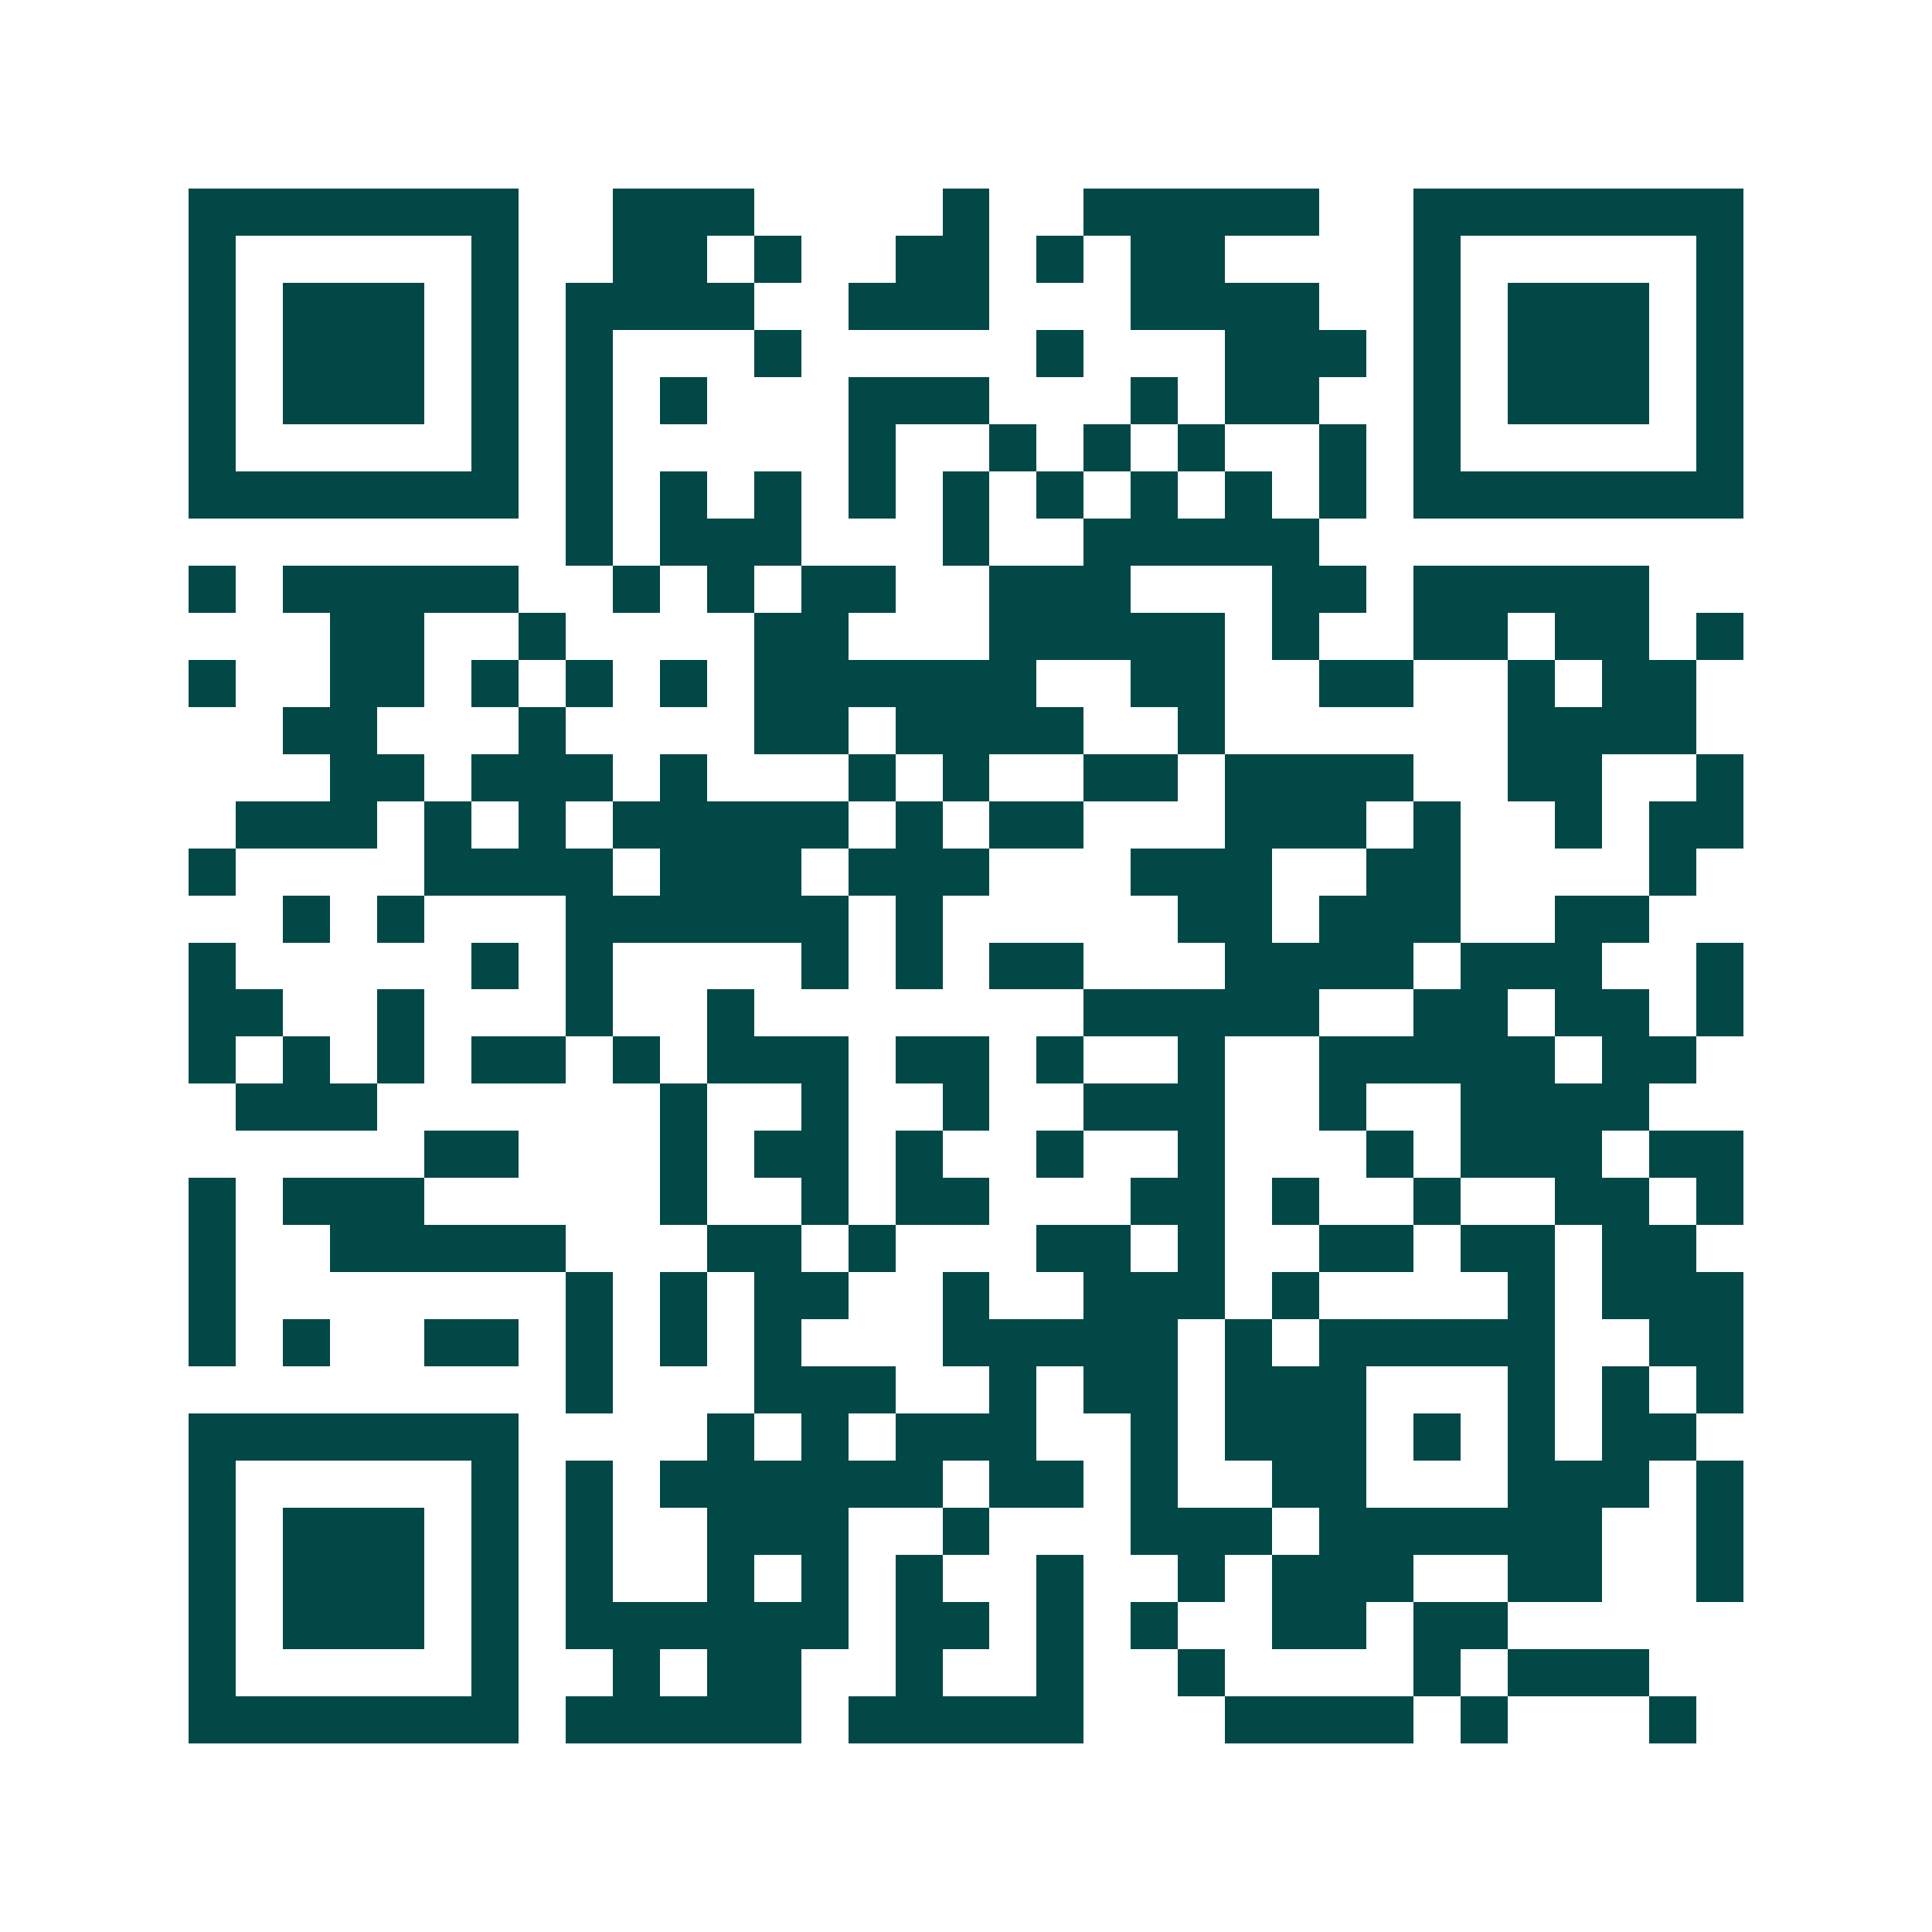 <svg xmlns="http://www.w3.org/2000/svg" width="200" height="200" viewBox="0 0 41 41" shape-rendering="crispEdges"><path fill="#ffffff" d="M0 0h41v41H0z"/><path stroke="#014847" d="M4 4.5h7m2 0h3m4 0h1m2 0h5m2 0h7M4 5.5h1m5 0h1m2 0h2m1 0h1m2 0h2m1 0h1m1 0h2m4 0h1m5 0h1M4 6.5h1m1 0h3m1 0h1m1 0h4m2 0h3m3 0h4m2 0h1m1 0h3m1 0h1M4 7.5h1m1 0h3m1 0h1m1 0h1m3 0h1m5 0h1m3 0h3m1 0h1m1 0h3m1 0h1M4 8.5h1m1 0h3m1 0h1m1 0h1m1 0h1m3 0h3m3 0h1m1 0h2m2 0h1m1 0h3m1 0h1M4 9.5h1m5 0h1m1 0h1m5 0h1m2 0h1m1 0h1m1 0h1m2 0h1m1 0h1m5 0h1M4 10.5h7m1 0h1m1 0h1m1 0h1m1 0h1m1 0h1m1 0h1m1 0h1m1 0h1m1 0h1m1 0h7M12 11.5h1m1 0h3m3 0h1m2 0h5M4 12.5h1m1 0h5m2 0h1m1 0h1m1 0h2m2 0h3m3 0h2m1 0h5M7 13.5h2m2 0h1m4 0h2m3 0h5m1 0h1m2 0h2m1 0h2m1 0h1M4 14.5h1m2 0h2m1 0h1m1 0h1m1 0h1m1 0h6m2 0h2m2 0h2m2 0h1m1 0h2M6 15.5h2m3 0h1m4 0h2m1 0h4m2 0h1m6 0h4M7 16.5h2m1 0h3m1 0h1m3 0h1m1 0h1m2 0h2m1 0h4m2 0h2m2 0h1M5 17.5h3m1 0h1m1 0h1m1 0h5m1 0h1m1 0h2m3 0h3m1 0h1m2 0h1m1 0h2M4 18.5h1m4 0h4m1 0h3m1 0h3m3 0h3m2 0h2m4 0h1M6 19.5h1m1 0h1m3 0h6m1 0h1m5 0h2m1 0h3m2 0h2M4 20.5h1m5 0h1m1 0h1m4 0h1m1 0h1m1 0h2m3 0h4m1 0h3m2 0h1M4 21.5h2m2 0h1m3 0h1m2 0h1m7 0h5m2 0h2m1 0h2m1 0h1M4 22.5h1m1 0h1m1 0h1m1 0h2m1 0h1m1 0h3m1 0h2m1 0h1m2 0h1m2 0h5m1 0h2M5 23.5h3m6 0h1m2 0h1m2 0h1m2 0h3m2 0h1m2 0h4M9 24.5h2m3 0h1m1 0h2m1 0h1m2 0h1m2 0h1m3 0h1m1 0h3m1 0h2M4 25.5h1m1 0h3m5 0h1m2 0h1m1 0h2m3 0h2m1 0h1m2 0h1m2 0h2m1 0h1M4 26.5h1m2 0h5m3 0h2m1 0h1m3 0h2m1 0h1m2 0h2m1 0h2m1 0h2M4 27.5h1m7 0h1m1 0h1m1 0h2m2 0h1m2 0h3m1 0h1m4 0h1m1 0h3M4 28.5h1m1 0h1m2 0h2m1 0h1m1 0h1m1 0h1m3 0h5m1 0h1m1 0h5m2 0h2M12 29.5h1m3 0h3m2 0h1m1 0h2m1 0h3m3 0h1m1 0h1m1 0h1M4 30.5h7m4 0h1m1 0h1m1 0h3m2 0h1m1 0h3m1 0h1m1 0h1m1 0h2M4 31.5h1m5 0h1m1 0h1m1 0h6m1 0h2m1 0h1m2 0h2m3 0h3m1 0h1M4 32.5h1m1 0h3m1 0h1m1 0h1m2 0h3m2 0h1m3 0h3m1 0h6m2 0h1M4 33.5h1m1 0h3m1 0h1m1 0h1m2 0h1m1 0h1m1 0h1m2 0h1m2 0h1m1 0h3m2 0h2m2 0h1M4 34.5h1m1 0h3m1 0h1m1 0h6m1 0h2m1 0h1m1 0h1m2 0h2m1 0h2M4 35.5h1m5 0h1m2 0h1m1 0h2m2 0h1m2 0h1m2 0h1m4 0h1m1 0h3M4 36.5h7m1 0h5m1 0h5m3 0h4m1 0h1m3 0h1"/></svg>
